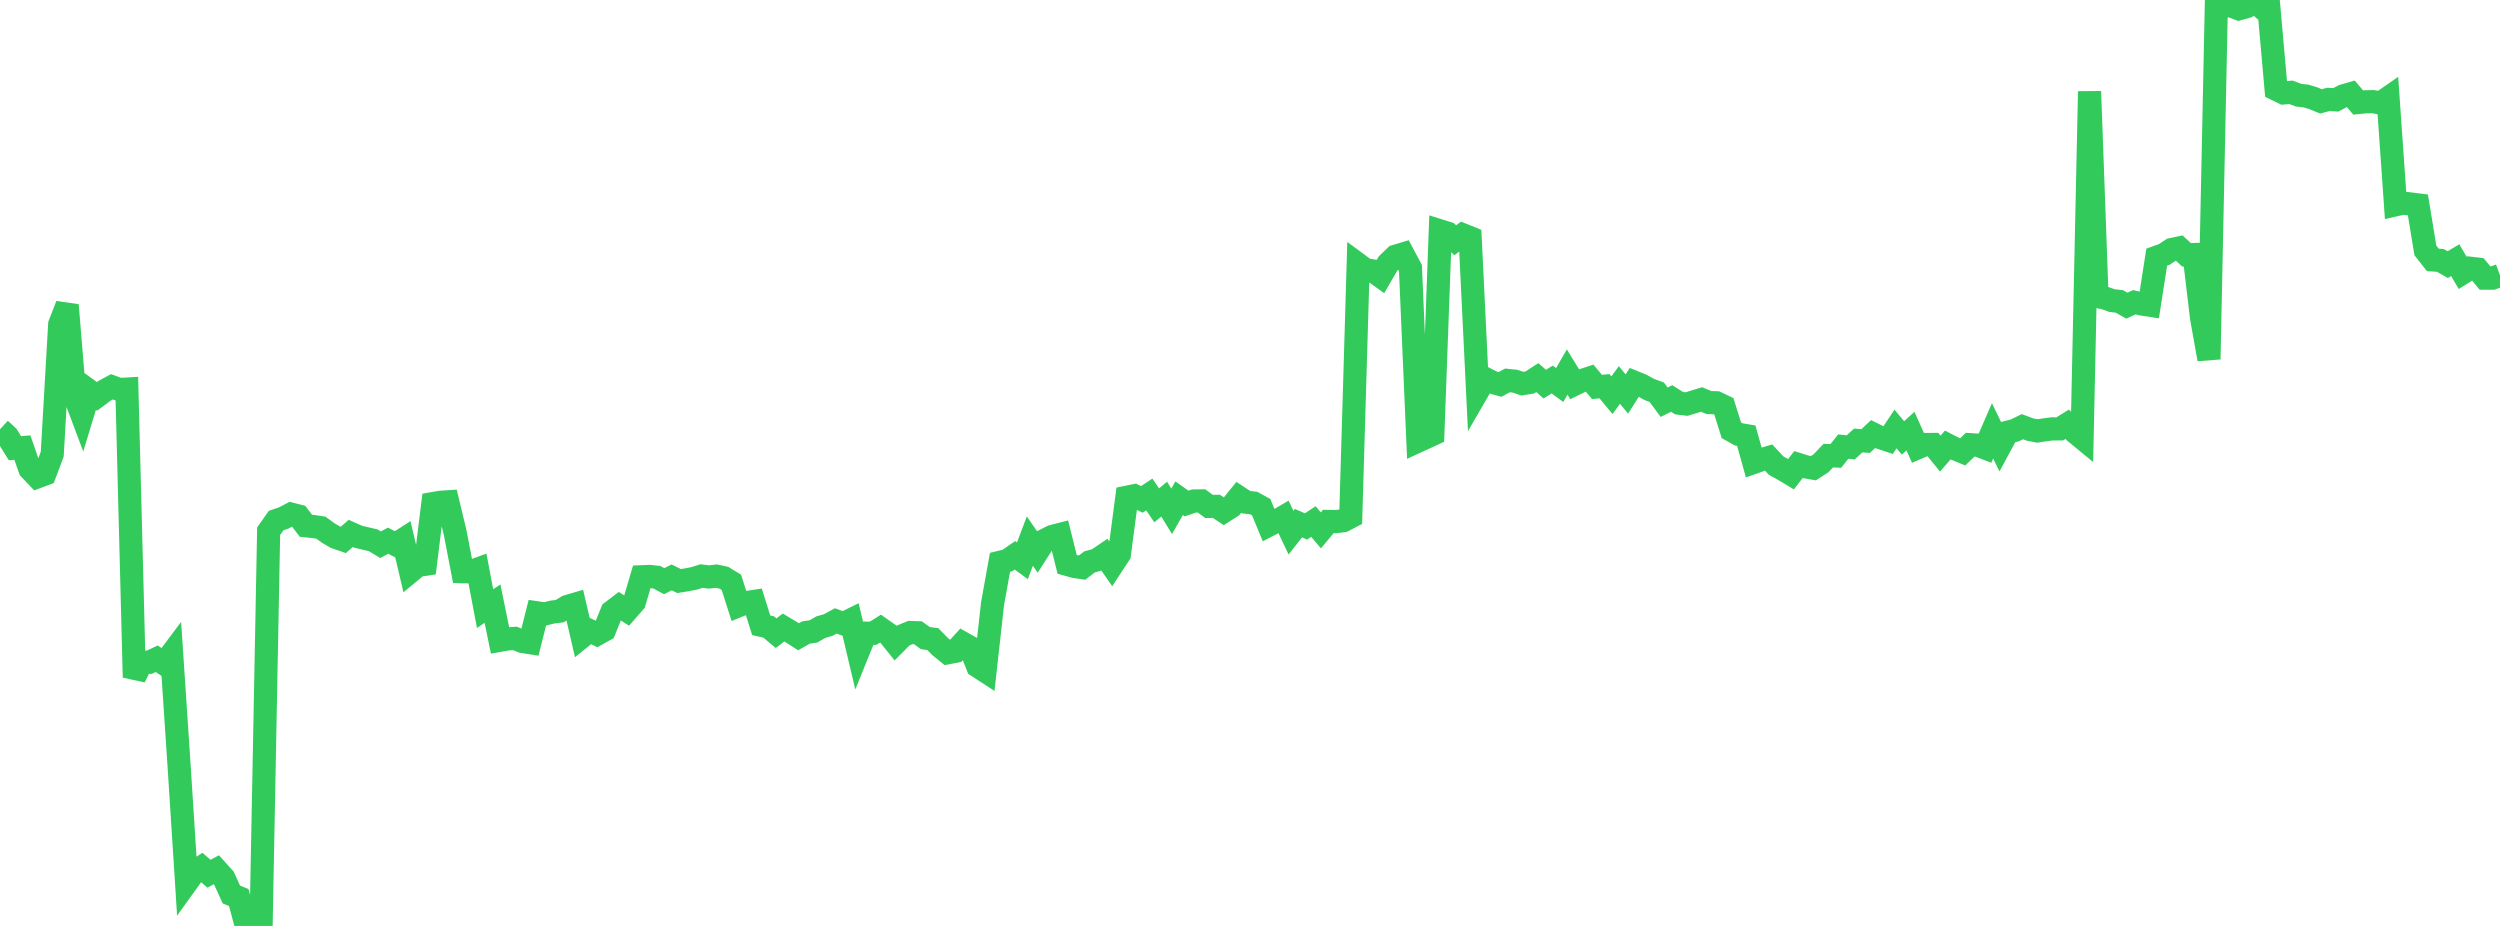 <?xml version="1.0" standalone="no"?>
<!DOCTYPE svg PUBLIC "-//W3C//DTD SVG 1.1//EN" "http://www.w3.org/Graphics/SVG/1.1/DTD/svg11.dtd">

<svg width="135" height="50" viewBox="0 0 135 50" preserveAspectRatio="none" 
  xmlns="http://www.w3.org/2000/svg"
  xmlns:xlink="http://www.w3.org/1999/xlink">


<polyline points="0.0, 23.179 0.403, 23.552 0.806, 24.202 1.209, 24.171 1.612, 25.327 2.015, 25.751 2.418, 25.599 2.821, 24.522 3.224, 17.516 3.627, 16.475 4.03, 21.366 4.433, 22.438 4.836, 21.114 5.239, 21.405 5.642, 21.105 6.045, 20.886 6.448, 21.034 6.851, 21.01 7.254, 36.575 7.657, 35.754 8.06, 35.762 8.463, 35.572 8.866, 35.845 9.269, 35.307 9.672, 41.368 10.075, 47.663 10.478, 47.103 10.881, 46.833 11.284, 47.181 11.687, 46.966 12.09, 47.414 12.493, 48.303 12.896, 48.47 13.299, 50.0 13.701, 49.288 14.104, 49.671 14.507, 28.684 14.91, 28.111 15.313, 27.973 15.716, 27.762 16.119, 27.865 16.522, 28.393 16.925, 28.433 17.328, 28.495 17.731, 28.786 18.134, 29.02 18.537, 29.158 18.94, 28.803 19.343, 28.983 19.746, 29.081 20.149, 29.173 20.552, 29.415 20.955, 29.197 21.358, 29.402 21.761, 29.144 22.164, 30.861 22.567, 30.528 22.97, 30.469 23.373, 27.195 23.776, 27.124 24.179, 27.097 24.582, 28.781 24.985, 30.872 25.388, 30.882 25.791, 30.734 26.194, 32.866 26.597, 32.596 27.0, 34.575 27.403, 34.503 27.806, 34.474 28.209, 34.637 28.612, 34.701 29.015, 33.095 29.418, 33.155 29.821, 33.052 30.224, 33.002 30.627, 32.753 31.03, 32.635 31.433, 34.377 31.836, 34.052 32.239, 34.247 32.642, 34.021 33.045, 33.029 33.448, 32.723 33.851, 32.975 34.254, 32.515 34.657, 31.144 35.06, 31.127 35.463, 31.169 35.866, 31.382 36.269, 31.178 36.672, 31.377 37.075, 31.311 37.478, 31.233 37.881, 31.107 38.284, 31.158 38.687, 31.11 39.09, 31.198 39.493, 31.444 39.896, 32.702 40.299, 32.539 40.701, 32.479 41.104, 33.764 41.507, 33.856 41.91, 34.194 42.313, 33.885 42.716, 34.127 43.119, 34.386 43.522, 34.157 43.925, 34.096 44.328, 33.865 44.731, 33.748 45.134, 33.529 45.537, 33.678 45.94, 33.48 46.343, 35.182 46.746, 34.189 47.149, 34.196 47.552, 33.942 47.955, 34.225 48.358, 34.727 48.761, 34.32 49.164, 34.155 49.567, 34.168 49.97, 34.459 50.373, 34.511 50.776, 34.924 51.179, 35.248 51.582, 35.172 51.985, 34.729 52.388, 34.956 52.791, 35.973 53.194, 36.235 53.597, 32.609 54.0, 30.365 54.403, 30.267 54.806, 29.986 55.209, 30.283 55.612, 29.22 56.015, 29.801 56.418, 29.172 56.821, 28.968 57.224, 28.865 57.627, 30.478 58.03, 30.59 58.433, 30.65 58.836, 30.343 59.239, 30.23 59.642, 29.957 60.045, 30.538 60.448, 29.922 60.851, 26.851 61.254, 26.768 61.657, 26.967 62.06, 26.702 62.463, 27.287 62.866, 26.954 63.269, 27.611 63.672, 26.904 64.075, 27.19 64.478, 27.053 64.881, 27.048 65.284, 27.346 65.687, 27.343 66.09, 27.612 66.493, 27.355 66.896, 26.855 67.299, 27.119 67.701, 27.165 68.104, 27.386 68.507, 28.362 68.91, 28.153 69.313, 27.917 69.716, 28.764 70.119, 28.25 70.522, 28.428 70.925, 28.163 71.328, 28.64 71.731, 28.158 72.134, 28.168 72.537, 28.118 72.94, 27.908 73.343, 14.275 73.746, 14.572 74.149, 14.632 74.552, 14.922 74.955, 14.228 75.358, 13.84 75.761, 13.718 76.164, 14.476 76.567, 23.821 76.97, 23.636 77.373, 23.45 77.776, 12.471 78.179, 12.598 78.582, 12.973 78.985, 12.678 79.388, 12.84 79.791, 21.137 80.194, 20.442 80.597, 20.647 81.0, 20.758 81.403, 20.542 81.806, 20.584 82.209, 20.717 82.612, 20.652 83.015, 20.39 83.418, 20.743 83.821, 20.494 84.224, 20.79 84.627, 20.09 85.03, 20.747 85.433, 20.548 85.836, 20.415 86.239, 20.896 86.642, 20.855 87.045, 21.341 87.448, 20.789 87.851, 21.275 88.254, 20.643 88.657, 20.807 89.06, 21.03 89.463, 21.179 89.866, 21.72 90.269, 21.517 90.672, 21.772 91.075, 21.82 91.478, 21.696 91.881, 21.573 92.284, 21.738 92.687, 21.75 93.09, 21.943 93.493, 23.234 93.896, 23.458 94.299, 23.526 94.701, 24.969 95.104, 24.828 95.507, 24.709 95.91, 25.143 96.313, 25.365 96.716, 25.606 97.119, 25.085 97.522, 25.212 97.925, 25.283 98.328, 25.023 98.731, 24.601 99.134, 24.621 99.537, 24.114 99.94, 24.158 100.343, 23.787 100.746, 23.816 101.149, 23.437 101.552, 23.636 101.955, 23.77 102.358, 23.165 102.761, 23.649 103.164, 23.281 103.567, 24.175 103.97, 24.003 104.373, 24.001 104.776, 24.495 105.179, 24.031 105.582, 24.237 105.985, 24.402 106.388, 24.012 106.791, 24.038 107.194, 24.192 107.597, 23.265 108.0, 24.091 108.403, 23.343 108.806, 23.239 109.209, 23.041 109.612, 23.192 110.015, 23.272 110.418, 23.211 110.821, 23.159 111.224, 23.161 111.627, 22.91 112.03, 23.319 112.433, 23.65 112.836, 4.937 113.239, 16.009 113.642, 16.088 114.045, 16.231 114.448, 16.277 114.851, 16.506 115.254, 16.321 115.657, 16.417 116.06, 16.478 116.463, 13.888 116.866, 13.741 117.269, 13.476 117.672, 13.39 118.075, 13.761 118.478, 13.746 118.881, 17.139 119.284, 19.398 119.687, 0.049 120.09, 0.309 120.493, 0.325 120.896, 0.477 121.299, 0.364 121.701, 0.0 122.104, 0.37 122.507, 0.286 122.91, 4.822 123.313, 5.019 123.716, 4.986 124.119, 5.139 124.522, 5.185 124.925, 5.305 125.328, 5.474 125.731, 5.368 126.134, 5.392 126.537, 5.178 126.94, 5.061 127.343, 5.537 127.746, 5.496 128.149, 5.489 128.552, 5.567 128.955, 5.288 129.358, 11.058 129.761, 10.966 130.164, 11.014 130.567, 11.064 130.97, 13.521 131.373, 14.036 131.776, 14.06 132.179, 14.29 132.582, 14.05 132.985, 14.736 133.388, 14.484 133.791, 14.53 134.194, 15.019 134.597, 15.019 135.0, 14.871" fill="none" stroke="#32ca5b" stroke-width="1.25"/>

</svg>